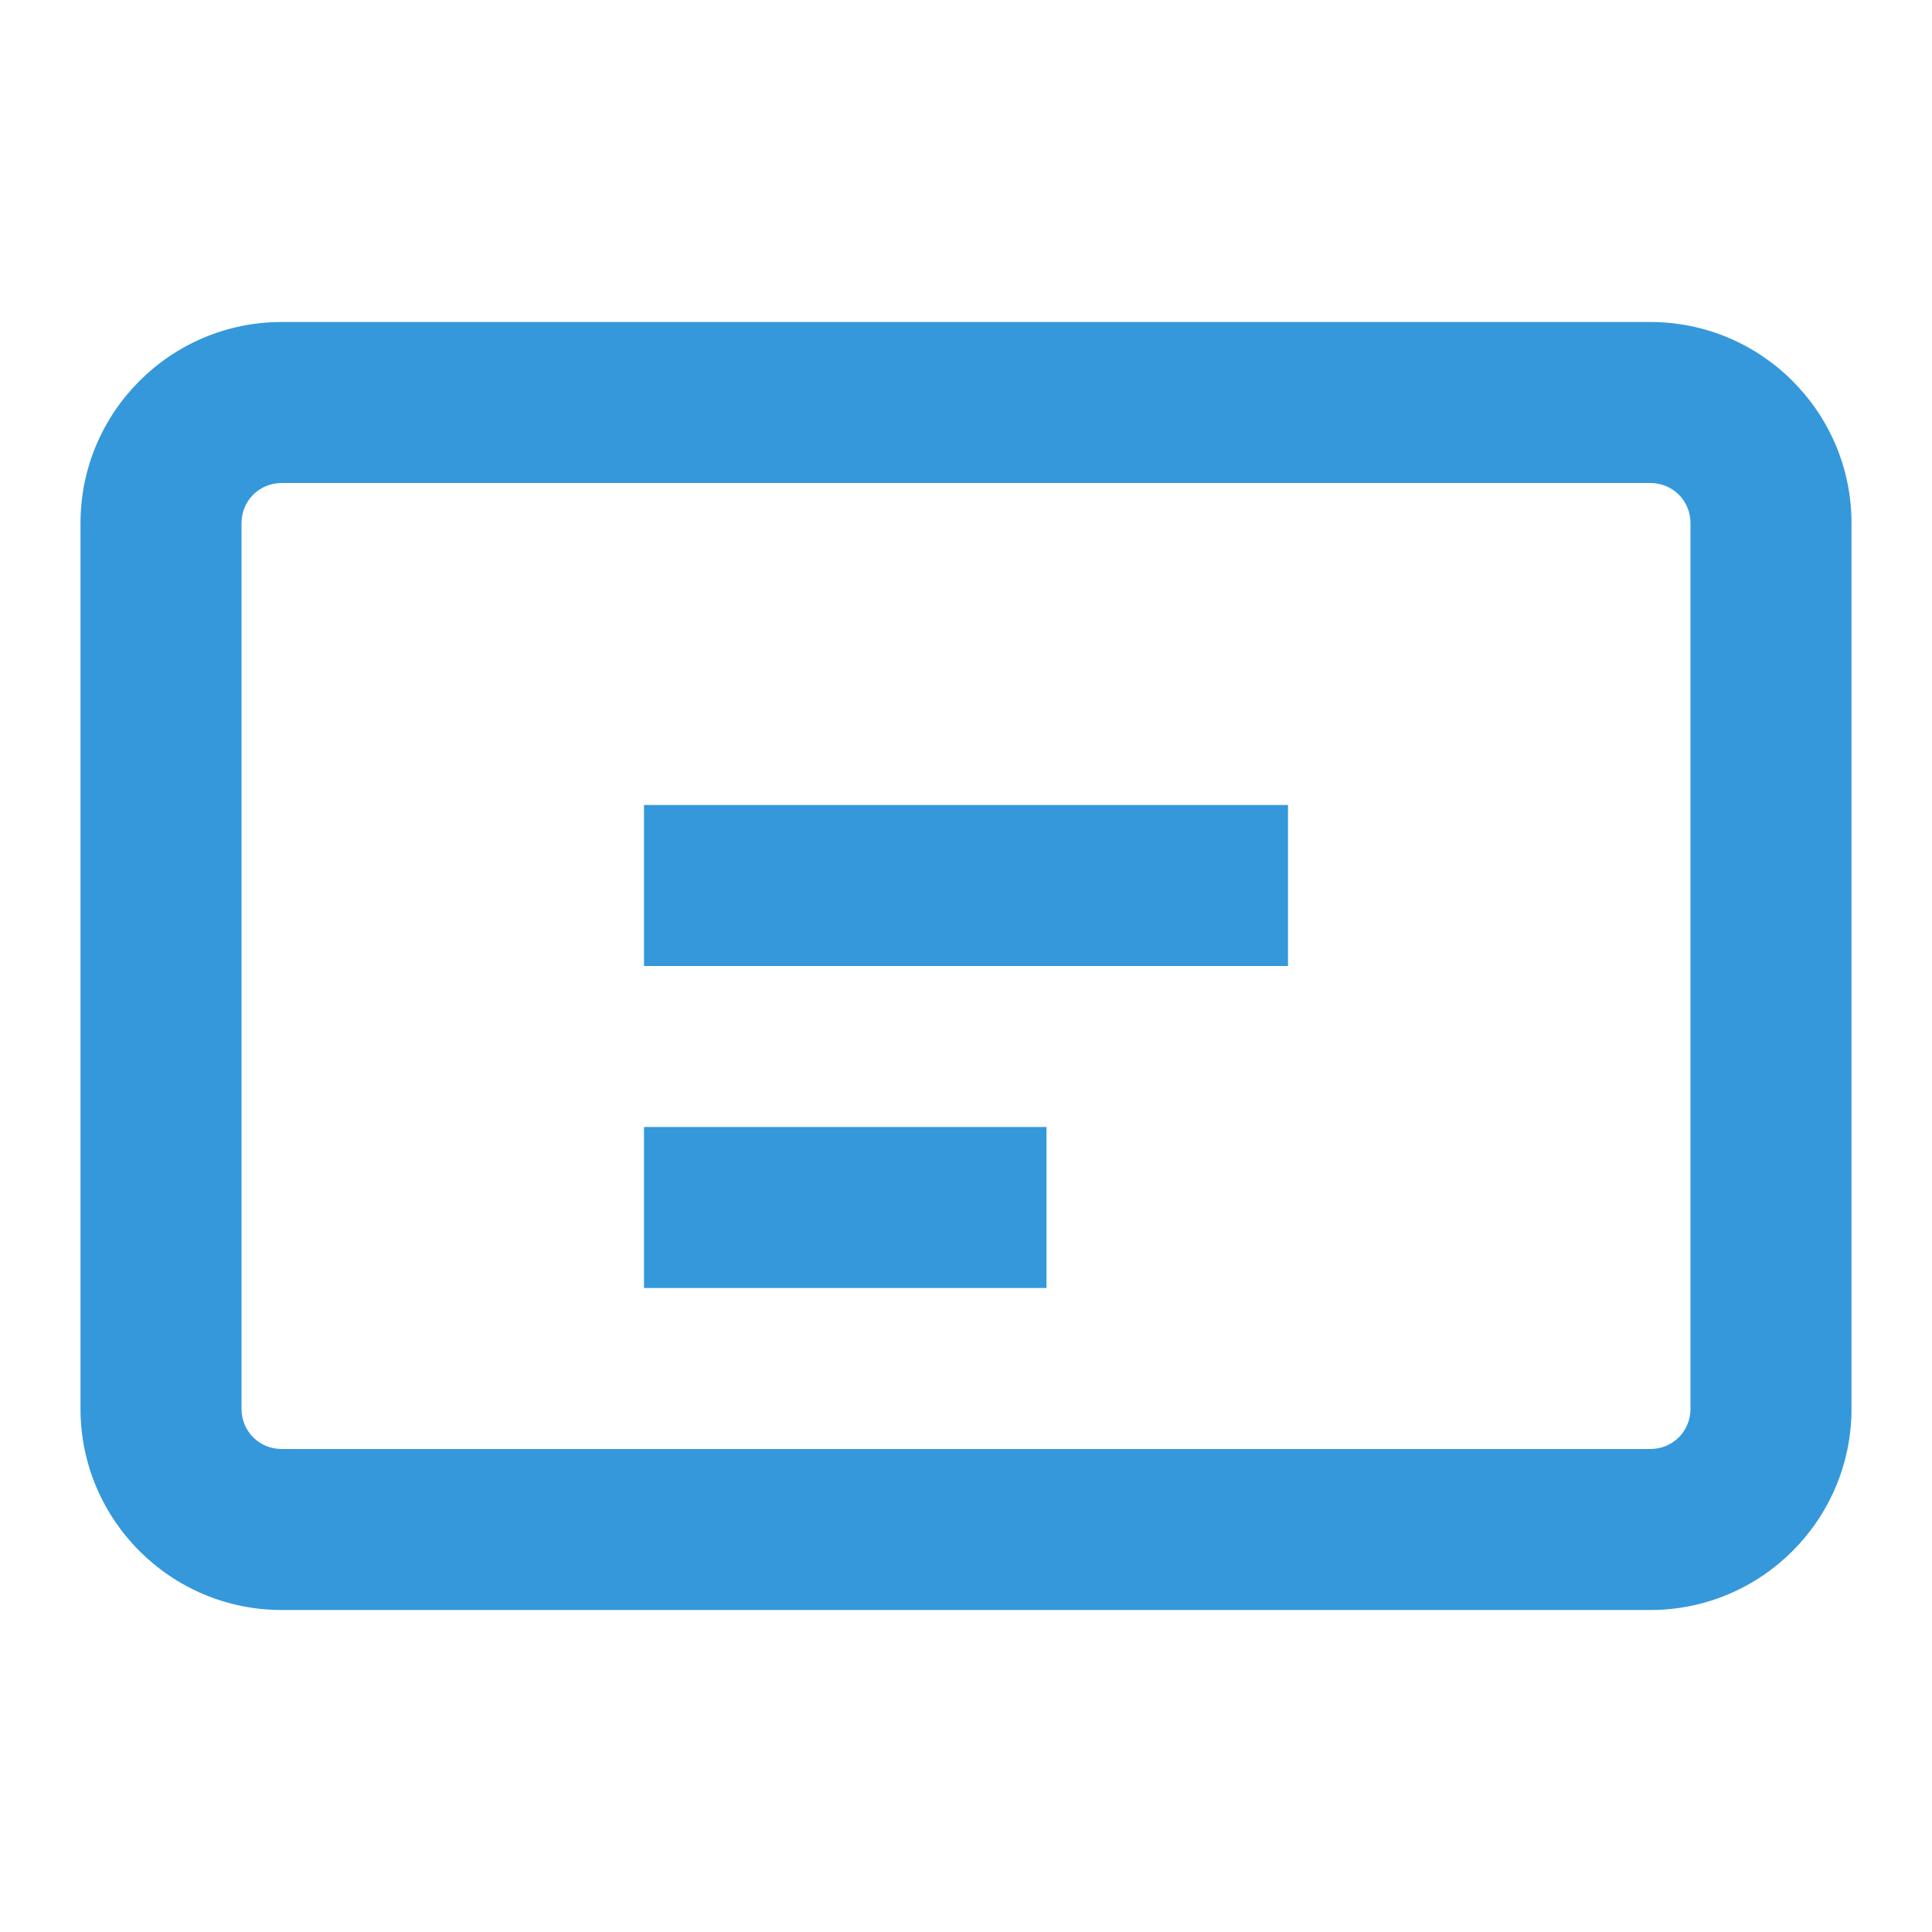 <svg xmlns="http://www.w3.org/2000/svg" viewBox="0 0 24 24" fill="#3498db">
  <path d="M20.5 4H3.5C2.12 4 1 5.12 1 6.5v11C1 18.88 2.12 20 3.5 20h17c1.38 0 2.5-1.12 2.5-2.5v-11C23 5.12 21.88 4 20.5 4zM21 17.5c0 .28-.22.5-.5.5h-17c-.28 0-.5-.22-.5-.5v-11c0-.28.22-.5.5-.5h17c.28 0 .5.22.5.5v11zM16 10H8v2h8v-2zm-3 4H8v2h5v-2z"/>
</svg>
